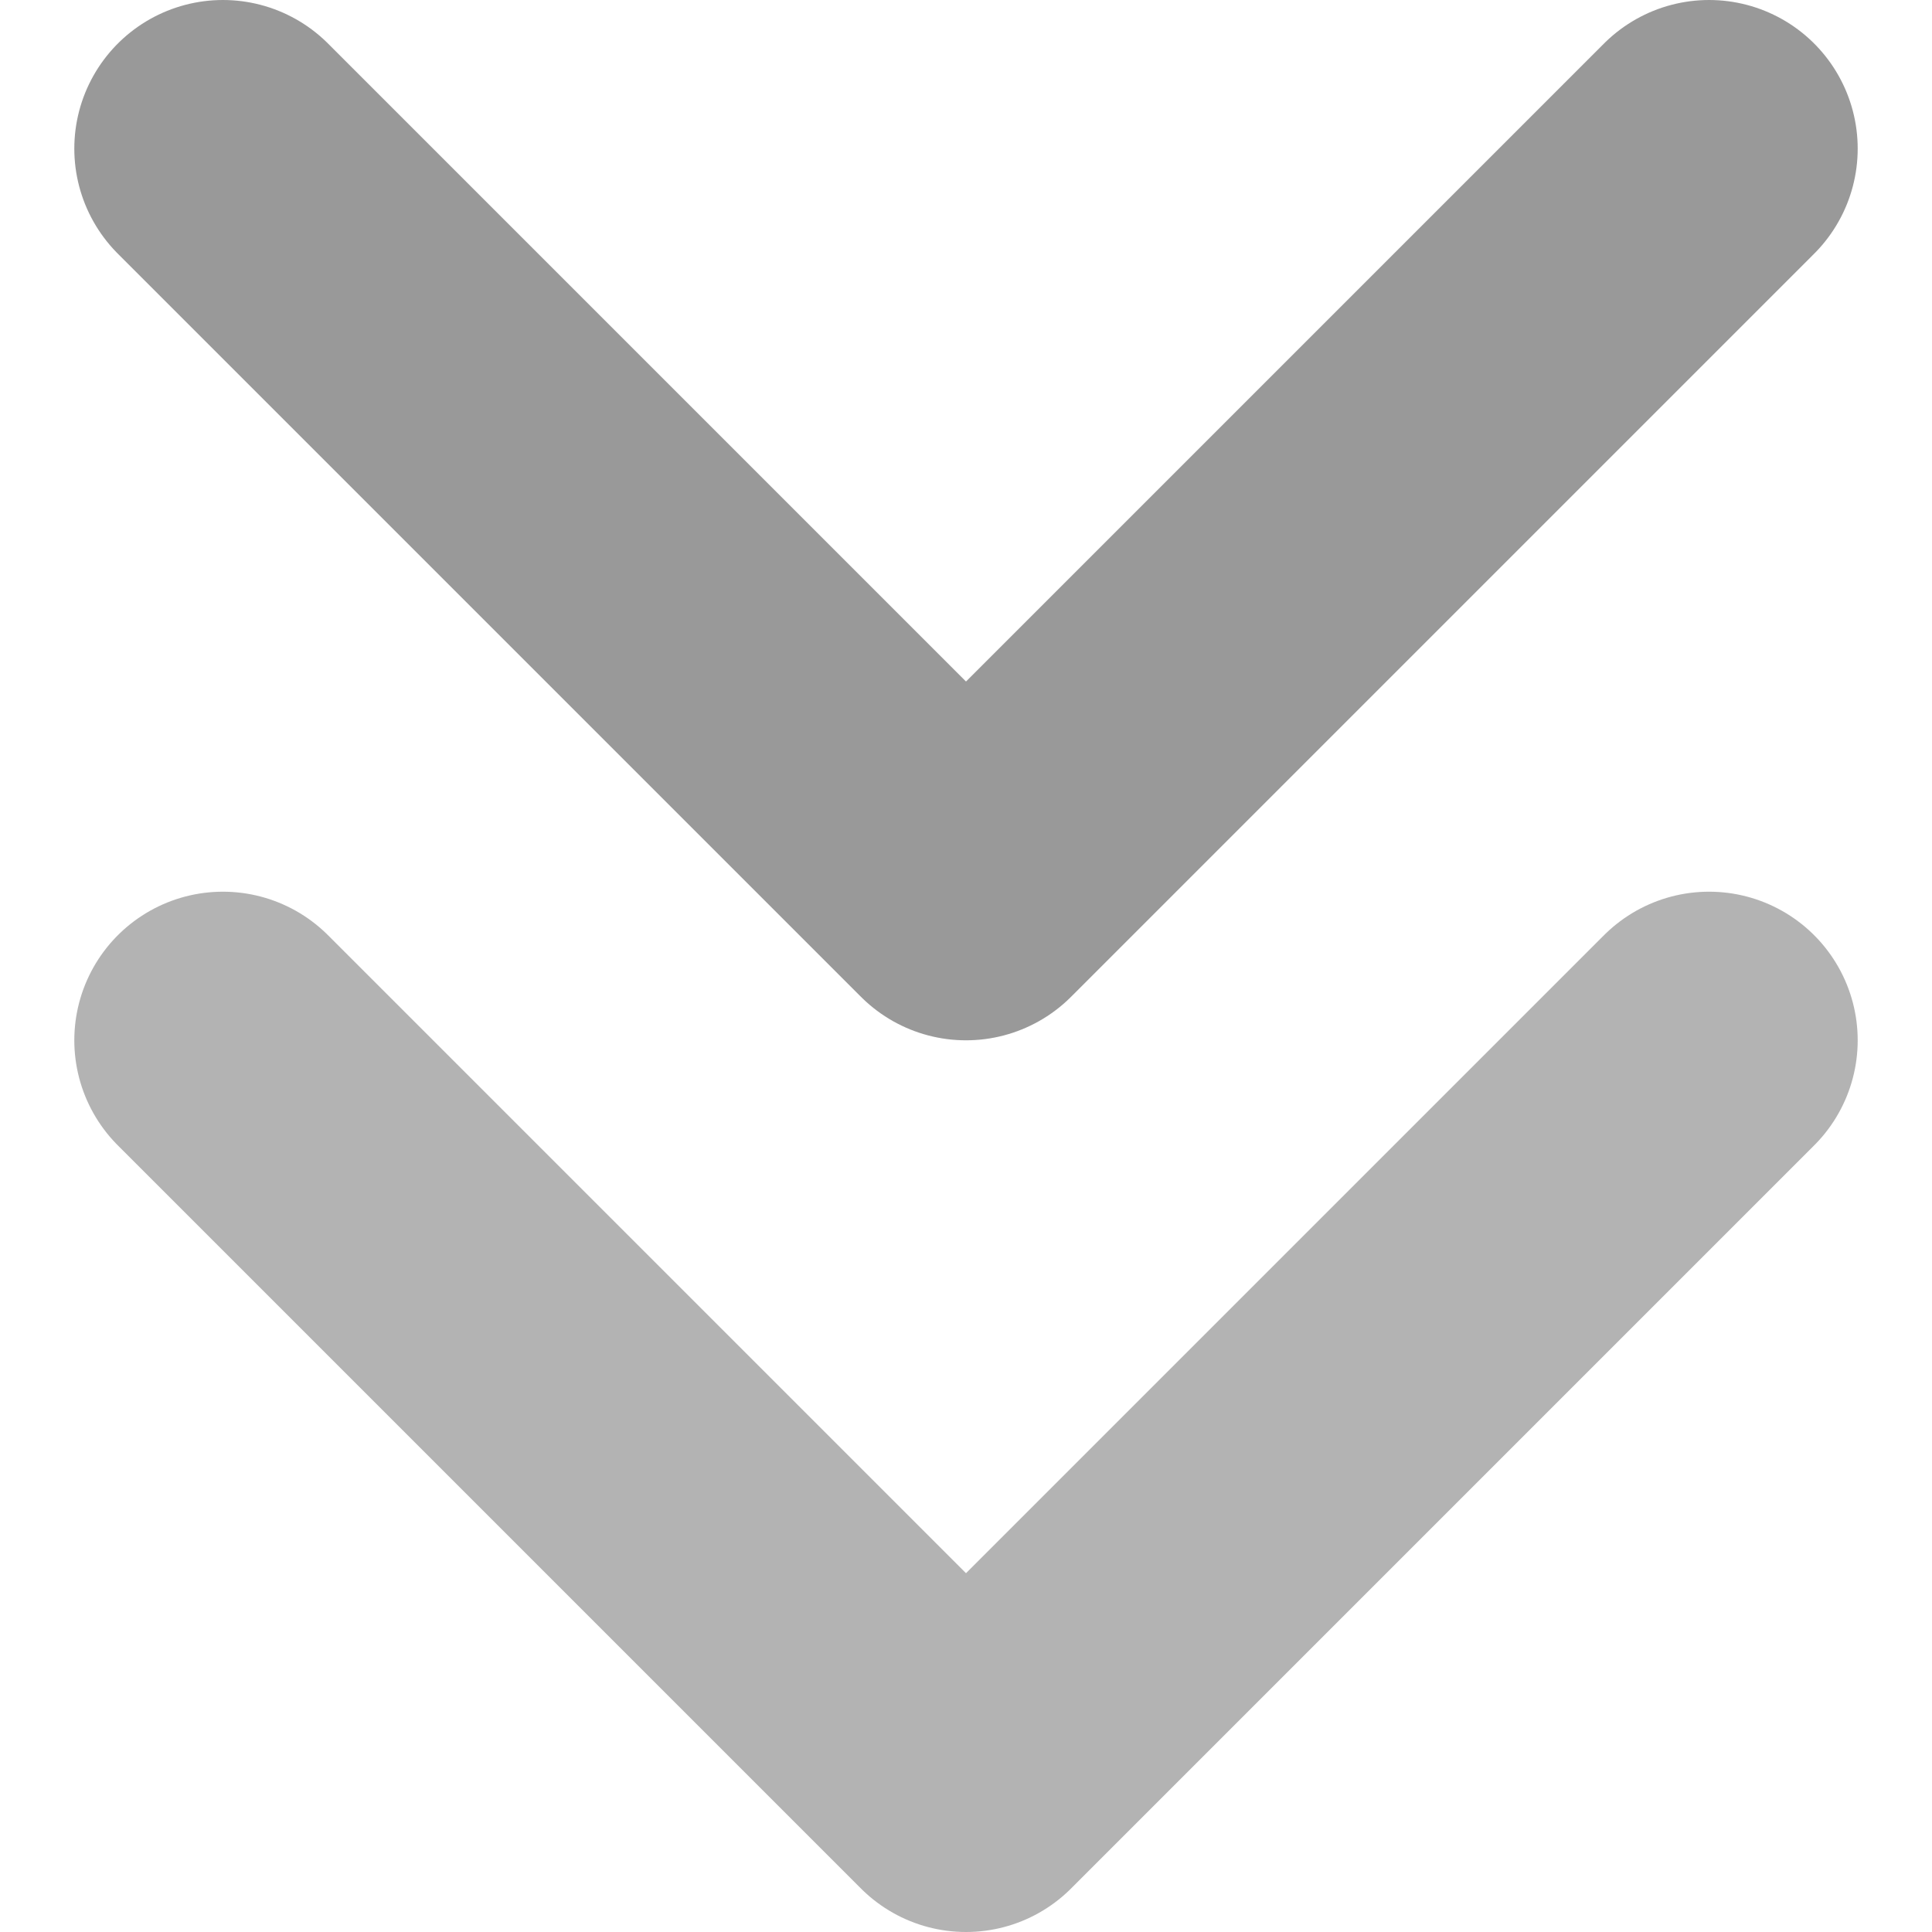 <svg width="13" height="13" viewBox="0 0 13 13" fill="none" xmlns="http://www.w3.org/2000/svg">
<g clip-path="url(#clip0_16_1200)">
<path d="M1.5 7L6.5 12L11.5 7" stroke="black" stroke-opacity="0.3" stroke-width="2" stroke-linecap="round" stroke-linejoin="round"/>
<path d="M1.5 1L6.5 6L11.5 1" stroke="black" stroke-opacity="0.4" stroke-width="2" stroke-linecap="round" stroke-linejoin="round"/>
</g>
<defs>
<clipPath id="clip0_16_1200">
<rect width="13" height="13" fill="white"/>
</clipPath>
</defs>
</svg>
